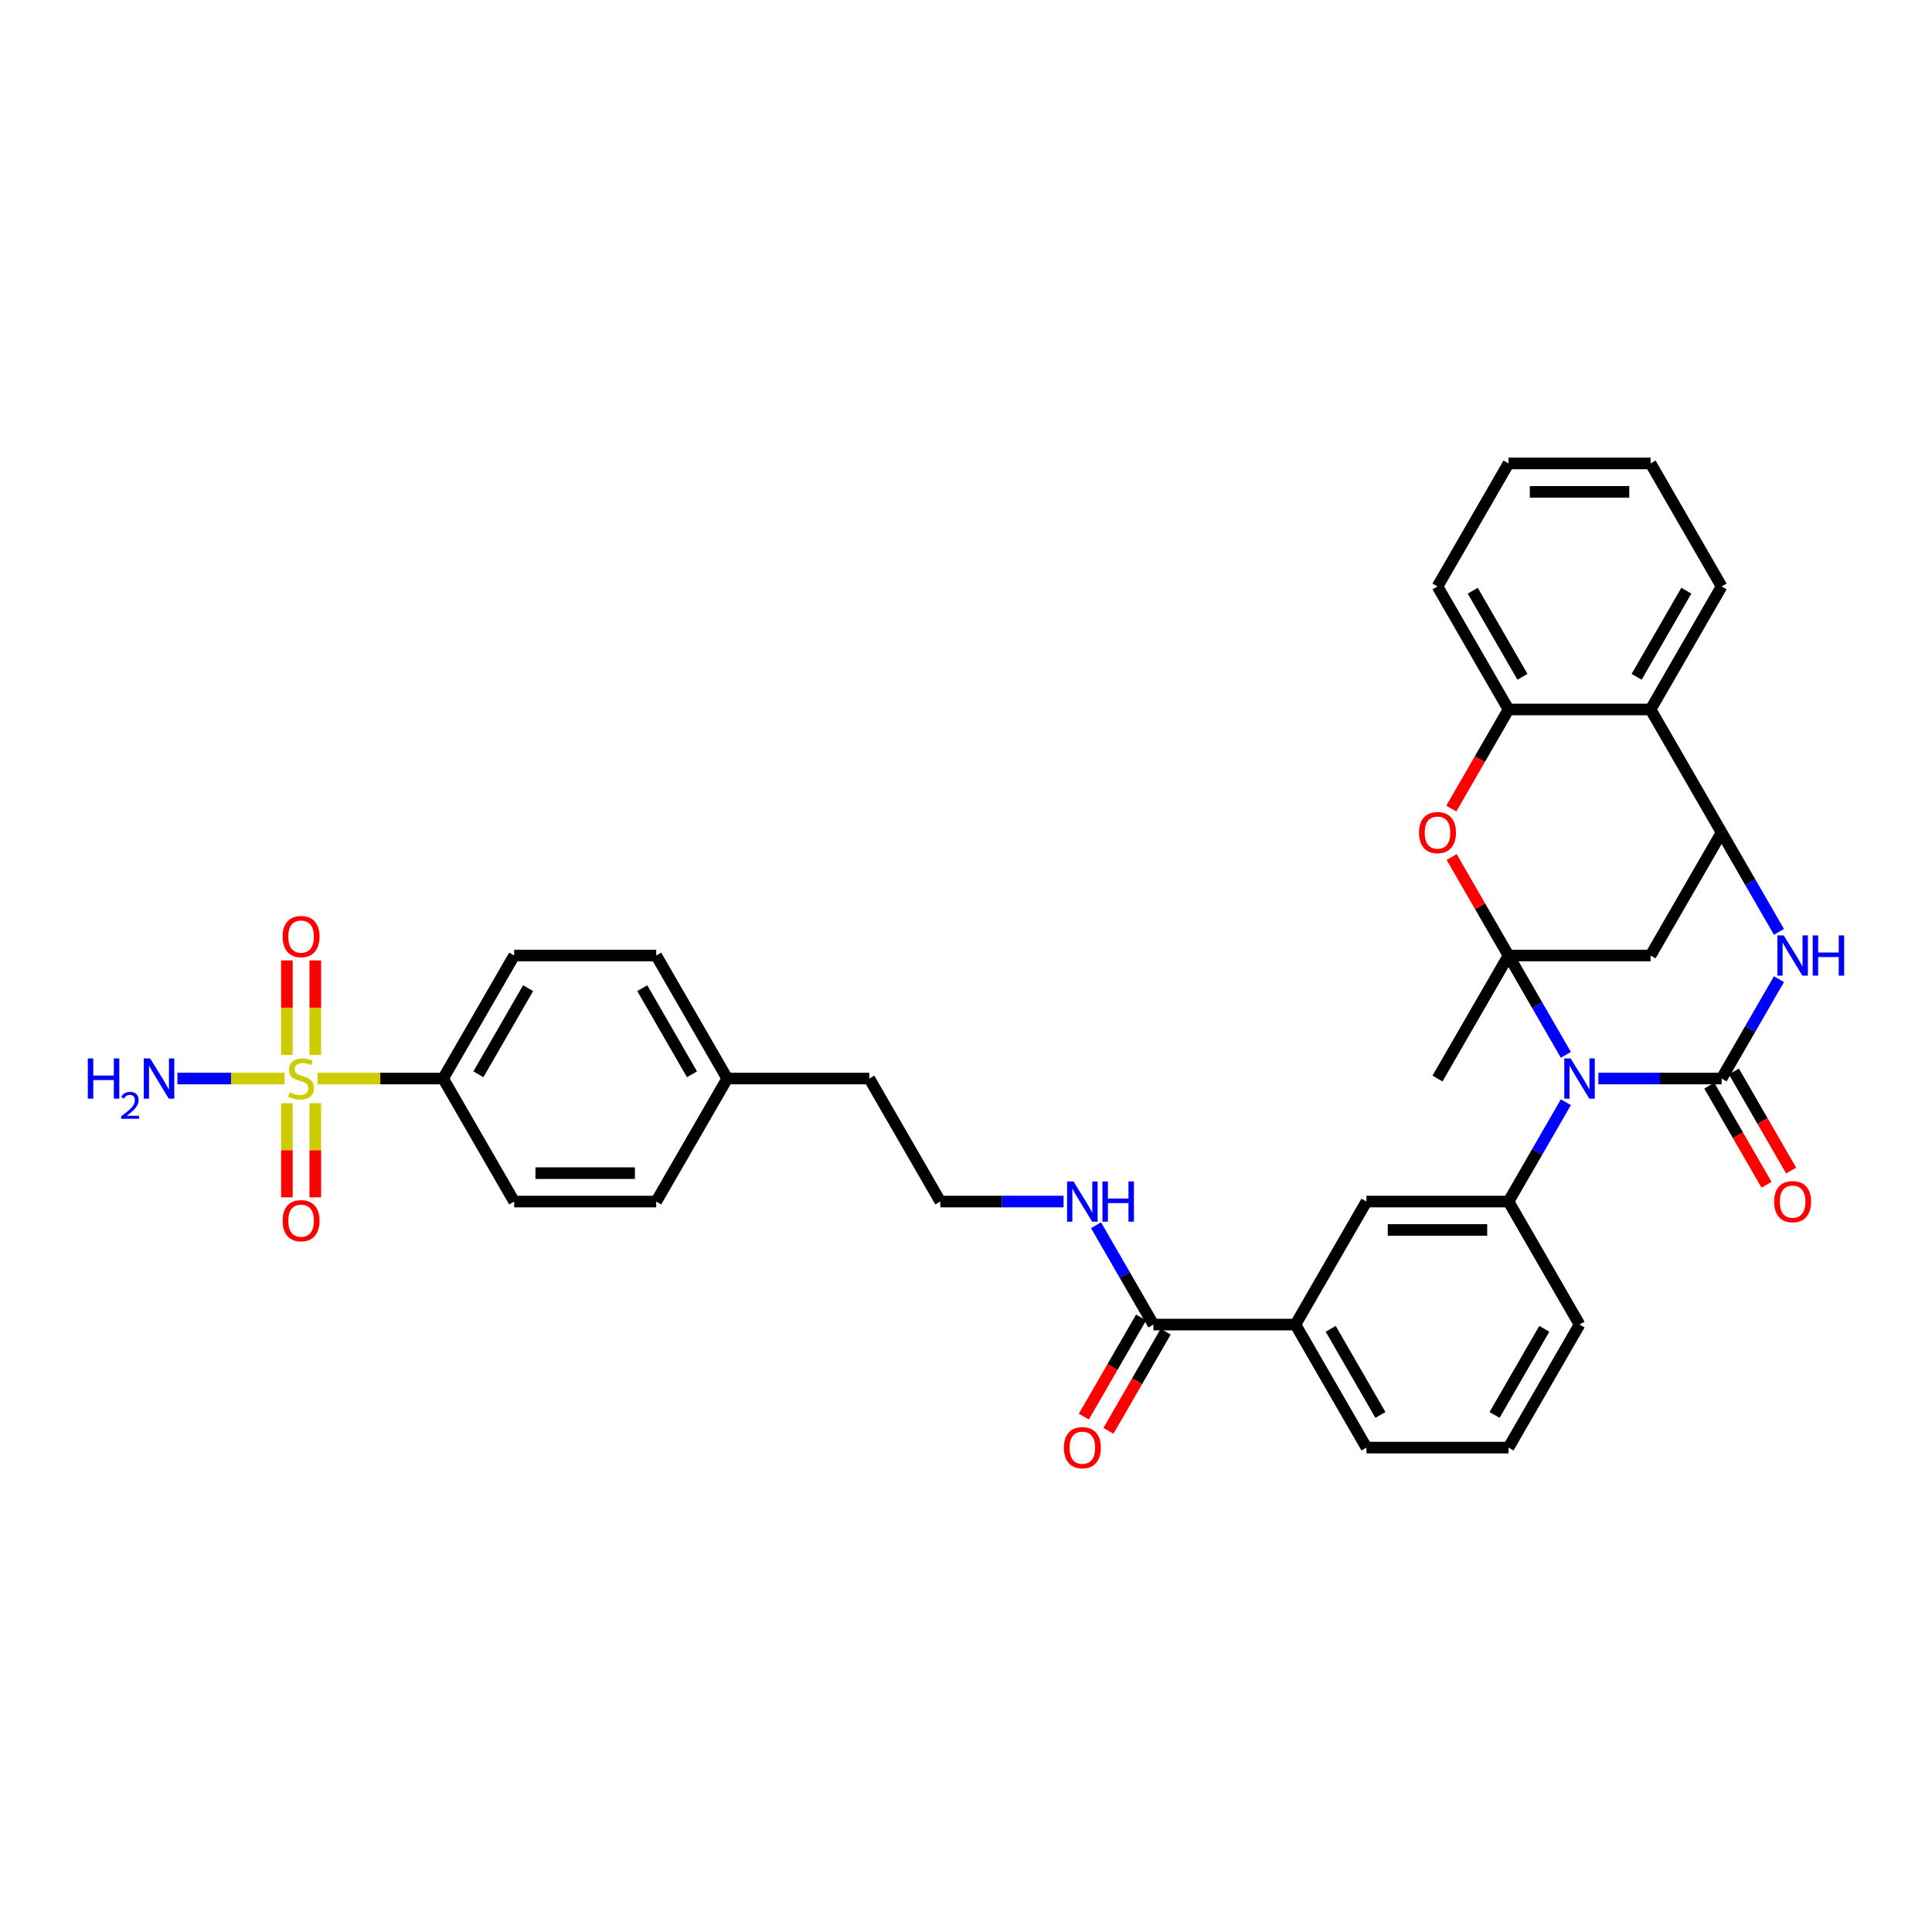 <?xml version='1.0' encoding='iso-8859-1'?>
<svg version='1.1' baseProfile='full'
              xmlns='http://www.w3.org/2000/svg'
                      xmlns:rdkit='http://www.rdkit.org/xml'
                      xmlns:xlink='http://www.w3.org/1999/xlink'
                  xml:space='preserve'
width='1000px' height='1000px' viewBox='0 0 1000 1000'>
<!-- END OF HEADER -->
<rect style='opacity:1.0;fill:#FFFFFF;stroke:none' width='1000' height='1000' x='0' y='0'> </rect>
<path class='bond-0' d='M 810.496,545.999 L 795.65,520.287' style='fill:none;fill-rule:evenodd;stroke:#0000FF;stroke-width:6px;stroke-linecap:butt;stroke-linejoin:miter;stroke-opacity:1' />
<path class='bond-0' d='M 795.65,520.287 L 780.805,494.574' style='fill:none;fill-rule:evenodd;stroke:#000000;stroke-width:6px;stroke-linecap:butt;stroke-linejoin:miter;stroke-opacity:1' />
<path class='bond-1' d='M 827.303,558.249 L 859.198,558.249' style='fill:none;fill-rule:evenodd;stroke:#0000FF;stroke-width:6px;stroke-linecap:butt;stroke-linejoin:miter;stroke-opacity:1' />
<path class='bond-1' d='M 859.198,558.249 L 891.093,558.249' style='fill:none;fill-rule:evenodd;stroke:#000000;stroke-width:6px;stroke-linecap:butt;stroke-linejoin:miter;stroke-opacity:1' />
<path class='bond-7' d='M 810.496,570.498 L 795.65,596.211' style='fill:none;fill-rule:evenodd;stroke:#0000FF;stroke-width:6px;stroke-linecap:butt;stroke-linejoin:miter;stroke-opacity:1' />
<path class='bond-7' d='M 795.65,596.211 L 780.805,621.923' style='fill:none;fill-rule:evenodd;stroke:#000000;stroke-width:6px;stroke-linecap:butt;stroke-linejoin:miter;stroke-opacity:1' />
<path class='bond-5' d='M 780.805,494.574 L 766.087,469.082' style='fill:none;fill-rule:evenodd;stroke:#000000;stroke-width:6px;stroke-linecap:butt;stroke-linejoin:miter;stroke-opacity:1' />
<path class='bond-5' d='M 766.087,469.082 L 751.369,443.59' style='fill:none;fill-rule:evenodd;stroke:#FF0000;stroke-width:6px;stroke-linecap:butt;stroke-linejoin:miter;stroke-opacity:1' />
<path class='bond-6' d='M 780.805,494.574 L 854.33,494.574' style='fill:none;fill-rule:evenodd;stroke:#000000;stroke-width:6px;stroke-linecap:butt;stroke-linejoin:miter;stroke-opacity:1' />
<path class='bond-22' d='M 780.805,494.574 L 744.043,558.249' style='fill:none;fill-rule:evenodd;stroke:#000000;stroke-width:6px;stroke-linecap:butt;stroke-linejoin:miter;stroke-opacity:1' />
<path class='bond-3' d='M 891.093,558.249 L 905.938,532.536' style='fill:none;fill-rule:evenodd;stroke:#000000;stroke-width:6px;stroke-linecap:butt;stroke-linejoin:miter;stroke-opacity:1' />
<path class='bond-3' d='M 905.938,532.536 L 920.784,506.823' style='fill:none;fill-rule:evenodd;stroke:#0000FF;stroke-width:6px;stroke-linecap:butt;stroke-linejoin:miter;stroke-opacity:1' />
<path class='bond-14' d='M 884.726,561.925 L 899.537,587.579' style='fill:none;fill-rule:evenodd;stroke:#000000;stroke-width:6px;stroke-linecap:butt;stroke-linejoin:miter;stroke-opacity:1' />
<path class='bond-14' d='M 899.537,587.579 L 914.348,613.233' style='fill:none;fill-rule:evenodd;stroke:#FF0000;stroke-width:6px;stroke-linecap:butt;stroke-linejoin:miter;stroke-opacity:1' />
<path class='bond-14' d='M 897.461,554.572 L 912.272,580.226' style='fill:none;fill-rule:evenodd;stroke:#000000;stroke-width:6px;stroke-linecap:butt;stroke-linejoin:miter;stroke-opacity:1' />
<path class='bond-14' d='M 912.272,580.226 L 927.083,605.88' style='fill:none;fill-rule:evenodd;stroke:#FF0000;stroke-width:6px;stroke-linecap:butt;stroke-linejoin:miter;stroke-opacity:1' />
<path class='bond-2' d='M 164.354,558.249 L 196.86,558.249' style='fill:none;fill-rule:evenodd;stroke:#CCCC00;stroke-width:6px;stroke-linecap:butt;stroke-linejoin:miter;stroke-opacity:1' />
<path class='bond-2' d='M 196.86,558.249 L 229.365,558.249' style='fill:none;fill-rule:evenodd;stroke:#000000;stroke-width:6px;stroke-linecap:butt;stroke-linejoin:miter;stroke-opacity:1' />
<path class='bond-15' d='M 163.193,546.029 L 163.193,521.568' style='fill:none;fill-rule:evenodd;stroke:#CCCC00;stroke-width:6px;stroke-linecap:butt;stroke-linejoin:miter;stroke-opacity:1' />
<path class='bond-15' d='M 163.193,521.568 L 163.193,497.108' style='fill:none;fill-rule:evenodd;stroke:#FF0000;stroke-width:6px;stroke-linecap:butt;stroke-linejoin:miter;stroke-opacity:1' />
<path class='bond-15' d='M 148.488,546.029 L 148.488,521.568' style='fill:none;fill-rule:evenodd;stroke:#CCCC00;stroke-width:6px;stroke-linecap:butt;stroke-linejoin:miter;stroke-opacity:1' />
<path class='bond-15' d='M 148.488,521.568 L 148.488,497.108' style='fill:none;fill-rule:evenodd;stroke:#FF0000;stroke-width:6px;stroke-linecap:butt;stroke-linejoin:miter;stroke-opacity:1' />
<path class='bond-16' d='M 148.488,571.027 L 148.488,595.377' style='fill:none;fill-rule:evenodd;stroke:#CCCC00;stroke-width:6px;stroke-linecap:butt;stroke-linejoin:miter;stroke-opacity:1' />
<path class='bond-16' d='M 148.488,595.377 L 148.488,619.726' style='fill:none;fill-rule:evenodd;stroke:#FF0000;stroke-width:6px;stroke-linecap:butt;stroke-linejoin:miter;stroke-opacity:1' />
<path class='bond-16' d='M 163.193,571.027 L 163.193,595.377' style='fill:none;fill-rule:evenodd;stroke:#CCCC00;stroke-width:6px;stroke-linecap:butt;stroke-linejoin:miter;stroke-opacity:1' />
<path class='bond-16' d='M 163.193,595.377 L 163.193,619.726' style='fill:none;fill-rule:evenodd;stroke:#FF0000;stroke-width:6px;stroke-linecap:butt;stroke-linejoin:miter;stroke-opacity:1' />
<path class='bond-17' d='M 147.326,558.249 L 119.581,558.249' style='fill:none;fill-rule:evenodd;stroke:#CCCC00;stroke-width:6px;stroke-linecap:butt;stroke-linejoin:miter;stroke-opacity:1' />
<path class='bond-17' d='M 119.581,558.249 L 91.837,558.249' style='fill:none;fill-rule:evenodd;stroke:#0000FF;stroke-width:6px;stroke-linecap:butt;stroke-linejoin:miter;stroke-opacity:1' />
<path class='bond-4' d='M 920.784,482.325 L 905.938,456.612' style='fill:none;fill-rule:evenodd;stroke:#0000FF;stroke-width:6px;stroke-linecap:butt;stroke-linejoin:miter;stroke-opacity:1' />
<path class='bond-4' d='M 905.938,456.612 L 891.093,430.899' style='fill:none;fill-rule:evenodd;stroke:#000000;stroke-width:6px;stroke-linecap:butt;stroke-linejoin:miter;stroke-opacity:1' />
<path class='bond-8' d='M 891.093,430.899 L 854.33,367.224' style='fill:none;fill-rule:evenodd;stroke:#000000;stroke-width:6px;stroke-linecap:butt;stroke-linejoin:miter;stroke-opacity:1' />
<path class='bond-35' d='M 891.093,430.899 L 854.33,494.574' style='fill:none;fill-rule:evenodd;stroke:#000000;stroke-width:6px;stroke-linecap:butt;stroke-linejoin:miter;stroke-opacity:1' />
<path class='bond-9' d='M 751.183,418.532 L 765.994,392.878' style='fill:none;fill-rule:evenodd;stroke:#FF0000;stroke-width:6px;stroke-linecap:butt;stroke-linejoin:miter;stroke-opacity:1' />
<path class='bond-9' d='M 765.994,392.878 L 780.805,367.224' style='fill:none;fill-rule:evenodd;stroke:#000000;stroke-width:6px;stroke-linecap:butt;stroke-linejoin:miter;stroke-opacity:1' />
<path class='bond-12' d='M 780.805,621.923 L 707.28,621.923' style='fill:none;fill-rule:evenodd;stroke:#000000;stroke-width:6px;stroke-linecap:butt;stroke-linejoin:miter;stroke-opacity:1' />
<path class='bond-12' d='M 769.776,636.628 L 718.309,636.628' style='fill:none;fill-rule:evenodd;stroke:#000000;stroke-width:6px;stroke-linecap:butt;stroke-linejoin:miter;stroke-opacity:1' />
<path class='bond-25' d='M 780.805,621.923 L 817.568,685.598' style='fill:none;fill-rule:evenodd;stroke:#000000;stroke-width:6px;stroke-linecap:butt;stroke-linejoin:miter;stroke-opacity:1' />
<path class='bond-28' d='M 854.33,367.224 L 891.093,303.55' style='fill:none;fill-rule:evenodd;stroke:#000000;stroke-width:6px;stroke-linecap:butt;stroke-linejoin:miter;stroke-opacity:1' />
<path class='bond-28' d='M 847.11,350.321 L 872.844,305.748' style='fill:none;fill-rule:evenodd;stroke:#000000;stroke-width:6px;stroke-linecap:butt;stroke-linejoin:miter;stroke-opacity:1' />
<path class='bond-36' d='M 854.33,367.224 L 780.805,367.224' style='fill:none;fill-rule:evenodd;stroke:#000000;stroke-width:6px;stroke-linecap:butt;stroke-linejoin:miter;stroke-opacity:1' />
<path class='bond-29' d='M 780.805,367.224 L 744.043,303.55' style='fill:none;fill-rule:evenodd;stroke:#000000;stroke-width:6px;stroke-linecap:butt;stroke-linejoin:miter;stroke-opacity:1' />
<path class='bond-29' d='M 788.026,350.321 L 762.292,305.748' style='fill:none;fill-rule:evenodd;stroke:#000000;stroke-width:6px;stroke-linecap:butt;stroke-linejoin:miter;stroke-opacity:1' />
<path class='bond-10' d='M 596.992,685.598 L 670.517,685.598' style='fill:none;fill-rule:evenodd;stroke:#000000;stroke-width:6px;stroke-linecap:butt;stroke-linejoin:miter;stroke-opacity:1' />
<path class='bond-18' d='M 590.624,681.922 L 575.813,707.576' style='fill:none;fill-rule:evenodd;stroke:#000000;stroke-width:6px;stroke-linecap:butt;stroke-linejoin:miter;stroke-opacity:1' />
<path class='bond-18' d='M 575.813,707.576 L 561.002,733.23' style='fill:none;fill-rule:evenodd;stroke:#FF0000;stroke-width:6px;stroke-linecap:butt;stroke-linejoin:miter;stroke-opacity:1' />
<path class='bond-18' d='M 603.359,689.274 L 588.548,714.928' style='fill:none;fill-rule:evenodd;stroke:#000000;stroke-width:6px;stroke-linecap:butt;stroke-linejoin:miter;stroke-opacity:1' />
<path class='bond-18' d='M 588.548,714.928 L 573.737,740.582' style='fill:none;fill-rule:evenodd;stroke:#FF0000;stroke-width:6px;stroke-linecap:butt;stroke-linejoin:miter;stroke-opacity:1' />
<path class='bond-19' d='M 596.992,685.598 L 582.147,659.885' style='fill:none;fill-rule:evenodd;stroke:#000000;stroke-width:6px;stroke-linecap:butt;stroke-linejoin:miter;stroke-opacity:1' />
<path class='bond-19' d='M 582.147,659.885 L 567.301,634.173' style='fill:none;fill-rule:evenodd;stroke:#0000FF;stroke-width:6px;stroke-linecap:butt;stroke-linejoin:miter;stroke-opacity:1' />
<path class='bond-11' d='M 229.365,558.249 L 266.128,494.574' style='fill:none;fill-rule:evenodd;stroke:#000000;stroke-width:6px;stroke-linecap:butt;stroke-linejoin:miter;stroke-opacity:1' />
<path class='bond-11' d='M 247.615,556.05 L 273.349,511.478' style='fill:none;fill-rule:evenodd;stroke:#000000;stroke-width:6px;stroke-linecap:butt;stroke-linejoin:miter;stroke-opacity:1' />
<path class='bond-39' d='M 229.365,558.249 L 266.128,621.923' style='fill:none;fill-rule:evenodd;stroke:#000000;stroke-width:6px;stroke-linecap:butt;stroke-linejoin:miter;stroke-opacity:1' />
<path class='bond-13' d='M 707.28,621.923 L 670.517,685.598' style='fill:none;fill-rule:evenodd;stroke:#000000;stroke-width:6px;stroke-linecap:butt;stroke-linejoin:miter;stroke-opacity:1' />
<path class='bond-37' d='M 670.517,685.598 L 707.28,749.273' style='fill:none;fill-rule:evenodd;stroke:#000000;stroke-width:6px;stroke-linecap:butt;stroke-linejoin:miter;stroke-opacity:1' />
<path class='bond-37' d='M 688.767,687.797 L 714.5,732.369' style='fill:none;fill-rule:evenodd;stroke:#000000;stroke-width:6px;stroke-linecap:butt;stroke-linejoin:miter;stroke-opacity:1' />
<path class='bond-27' d='M 550.495,621.923 L 518.599,621.923' style='fill:none;fill-rule:evenodd;stroke:#0000FF;stroke-width:6px;stroke-linecap:butt;stroke-linejoin:miter;stroke-opacity:1' />
<path class='bond-27' d='M 518.599,621.923 L 486.704,621.923' style='fill:none;fill-rule:evenodd;stroke:#000000;stroke-width:6px;stroke-linecap:butt;stroke-linejoin:miter;stroke-opacity:1' />
<path class='bond-20' d='M 266.128,621.923 L 339.653,621.923' style='fill:none;fill-rule:evenodd;stroke:#000000;stroke-width:6px;stroke-linecap:butt;stroke-linejoin:miter;stroke-opacity:1' />
<path class='bond-20' d='M 277.157,607.218 L 328.625,607.218' style='fill:none;fill-rule:evenodd;stroke:#000000;stroke-width:6px;stroke-linecap:butt;stroke-linejoin:miter;stroke-opacity:1' />
<path class='bond-21' d='M 266.128,494.574 L 339.653,494.574' style='fill:none;fill-rule:evenodd;stroke:#000000;stroke-width:6px;stroke-linecap:butt;stroke-linejoin:miter;stroke-opacity:1' />
<path class='bond-23' d='M 339.653,621.923 L 376.416,558.249' style='fill:none;fill-rule:evenodd;stroke:#000000;stroke-width:6px;stroke-linecap:butt;stroke-linejoin:miter;stroke-opacity:1' />
<path class='bond-24' d='M 339.653,494.574 L 376.416,558.249' style='fill:none;fill-rule:evenodd;stroke:#000000;stroke-width:6px;stroke-linecap:butt;stroke-linejoin:miter;stroke-opacity:1' />
<path class='bond-24' d='M 332.433,511.478 L 358.167,556.05' style='fill:none;fill-rule:evenodd;stroke:#000000;stroke-width:6px;stroke-linecap:butt;stroke-linejoin:miter;stroke-opacity:1' />
<path class='bond-31' d='M 817.568,685.598 L 780.805,749.273' style='fill:none;fill-rule:evenodd;stroke:#000000;stroke-width:6px;stroke-linecap:butt;stroke-linejoin:miter;stroke-opacity:1' />
<path class='bond-31' d='M 799.318,687.797 L 773.585,732.369' style='fill:none;fill-rule:evenodd;stroke:#000000;stroke-width:6px;stroke-linecap:butt;stroke-linejoin:miter;stroke-opacity:1' />
<path class='bond-26' d='M 376.416,558.249 L 449.941,558.249' style='fill:none;fill-rule:evenodd;stroke:#000000;stroke-width:6px;stroke-linecap:butt;stroke-linejoin:miter;stroke-opacity:1' />
<path class='bond-32' d='M 486.704,621.923 L 449.941,558.249' style='fill:none;fill-rule:evenodd;stroke:#000000;stroke-width:6px;stroke-linecap:butt;stroke-linejoin:miter;stroke-opacity:1' />
<path class='bond-33' d='M 891.093,303.55 L 854.33,239.875' style='fill:none;fill-rule:evenodd;stroke:#000000;stroke-width:6px;stroke-linecap:butt;stroke-linejoin:miter;stroke-opacity:1' />
<path class='bond-34' d='M 744.043,303.55 L 780.805,239.875' style='fill:none;fill-rule:evenodd;stroke:#000000;stroke-width:6px;stroke-linecap:butt;stroke-linejoin:miter;stroke-opacity:1' />
<path class='bond-30' d='M 707.28,749.273 L 780.805,749.273' style='fill:none;fill-rule:evenodd;stroke:#000000;stroke-width:6px;stroke-linecap:butt;stroke-linejoin:miter;stroke-opacity:1' />
<path class='bond-38' d='M 854.33,239.875 L 780.805,239.875' style='fill:none;fill-rule:evenodd;stroke:#000000;stroke-width:6px;stroke-linecap:butt;stroke-linejoin:miter;stroke-opacity:1' />
<path class='bond-38' d='M 843.302,254.58 L 791.834,254.58' style='fill:none;fill-rule:evenodd;stroke:#000000;stroke-width:6px;stroke-linecap:butt;stroke-linejoin:miter;stroke-opacity:1' />
<path  class='atom-0' d='M 812.965 547.837
L 819.788 558.866
Q 820.465 559.954, 821.553 561.925
Q 822.641 563.895, 822.7 564.013
L 822.7 547.837
L 825.464 547.837
L 825.464 568.66
L 822.612 568.66
L 815.289 556.602
Q 814.436 555.19, 813.524 553.572
Q 812.642 551.955, 812.377 551.455
L 812.377 568.66
L 809.671 568.66
L 809.671 547.837
L 812.965 547.837
' fill='#0000FF'/>
<path  class='atom-3' d='M 149.958 565.395
Q 150.193 565.483, 151.164 565.895
Q 152.134 566.307, 153.193 566.572
Q 154.281 566.807, 155.34 566.807
Q 157.311 566.807, 158.458 565.866
Q 159.605 564.895, 159.605 563.219
Q 159.605 562.072, 159.016 561.366
Q 158.458 560.66, 157.575 560.278
Q 156.693 559.896, 155.223 559.454
Q 153.37 558.896, 152.252 558.366
Q 151.164 557.837, 150.37 556.719
Q 149.605 555.602, 149.605 553.719
Q 149.605 551.102, 151.37 549.484
Q 153.164 547.867, 156.693 547.867
Q 159.105 547.867, 161.84 549.014
L 161.163 551.278
Q 158.664 550.249, 156.781 550.249
Q 154.752 550.249, 153.634 551.102
Q 152.517 551.925, 152.546 553.367
Q 152.546 554.484, 153.105 555.161
Q 153.693 555.837, 154.517 556.219
Q 155.37 556.602, 156.781 557.043
Q 158.664 557.631, 159.781 558.219
Q 160.899 558.807, 161.693 560.013
Q 162.516 561.19, 162.516 563.219
Q 162.516 566.101, 160.575 567.66
Q 158.664 569.189, 155.458 569.189
Q 153.605 569.189, 152.193 568.777
Q 150.811 568.395, 149.164 567.719
L 149.958 565.395
' fill='#CCCC00'/>
<path  class='atom-4' d='M 923.253 484.163
L 930.076 495.191
Q 930.753 496.28, 931.841 498.25
Q 932.929 500.221, 932.988 500.338
L 932.988 484.163
L 935.752 484.163
L 935.752 504.985
L 932.9 504.985
L 925.576 492.927
Q 924.724 491.515, 923.812 489.898
Q 922.93 488.28, 922.665 487.78
L 922.665 504.985
L 919.959 504.985
L 919.959 484.163
L 923.253 484.163
' fill='#0000FF'/>
<path  class='atom-4' d='M 938.252 484.163
L 941.076 484.163
L 941.076 493.015
L 951.722 493.015
L 951.722 484.163
L 954.545 484.163
L 954.545 504.985
L 951.722 504.985
L 951.722 495.368
L 941.076 495.368
L 941.076 504.985
L 938.252 504.985
L 938.252 484.163
' fill='#0000FF'/>
<path  class='atom-6' d='M 734.484 430.958
Q 734.484 425.958, 736.955 423.164
Q 739.425 420.37, 744.043 420.37
Q 748.66 420.37, 751.13 423.164
Q 753.601 425.958, 753.601 430.958
Q 753.601 436.016, 751.101 438.899
Q 748.601 441.751, 744.043 441.751
Q 739.455 441.751, 736.955 438.899
Q 734.484 436.046, 734.484 430.958
M 744.043 439.399
Q 747.219 439.399, 748.925 437.281
Q 750.66 435.134, 750.66 430.958
Q 750.66 426.87, 748.925 424.811
Q 747.219 422.723, 744.043 422.723
Q 740.866 422.723, 739.131 424.782
Q 737.425 426.84, 737.425 430.958
Q 737.425 435.164, 739.131 437.281
Q 740.866 439.399, 744.043 439.399
' fill='#FF0000'/>
<path  class='atom-15' d='M 918.297 621.982
Q 918.297 616.982, 920.768 614.189
Q 923.238 611.395, 927.856 611.395
Q 932.473 611.395, 934.944 614.189
Q 937.414 616.982, 937.414 621.982
Q 937.414 627.041, 934.914 629.923
Q 932.414 632.776, 927.856 632.776
Q 923.268 632.776, 920.768 629.923
Q 918.297 627.07, 918.297 621.982
M 927.856 630.423
Q 931.032 630.423, 932.738 628.305
Q 934.473 626.158, 934.473 621.982
Q 934.473 617.894, 932.738 615.835
Q 931.032 613.747, 927.856 613.747
Q 924.679 613.747, 922.944 615.806
Q 921.238 617.865, 921.238 621.982
Q 921.238 626.188, 922.944 628.305
Q 924.679 630.423, 927.856 630.423
' fill='#FF0000'/>
<path  class='atom-16' d='M 146.282 484.782
Q 146.282 479.782, 148.752 476.988
Q 151.223 474.194, 155.84 474.194
Q 160.458 474.194, 162.928 476.988
Q 165.398 479.782, 165.398 484.782
Q 165.398 489.841, 162.899 492.723
Q 160.399 495.576, 155.84 495.576
Q 151.252 495.576, 148.752 492.723
Q 146.282 489.87, 146.282 484.782
M 155.84 493.223
Q 159.016 493.223, 160.722 491.105
Q 162.457 488.958, 162.457 484.782
Q 162.457 480.694, 160.722 478.635
Q 159.016 476.547, 155.84 476.547
Q 152.664 476.547, 150.929 478.606
Q 149.223 480.665, 149.223 484.782
Q 149.223 488.988, 150.929 491.105
Q 152.664 493.223, 155.84 493.223
' fill='#FF0000'/>
<path  class='atom-17' d='M 146.282 631.833
Q 146.282 626.833, 148.752 624.039
Q 151.223 621.245, 155.84 621.245
Q 160.458 621.245, 162.928 624.039
Q 165.398 626.833, 165.398 631.833
Q 165.398 636.891, 162.899 639.773
Q 160.399 642.626, 155.84 642.626
Q 151.252 642.626, 148.752 639.773
Q 146.282 636.921, 146.282 631.833
M 155.84 640.273
Q 159.016 640.273, 160.722 638.156
Q 162.457 636.009, 162.457 631.833
Q 162.457 627.745, 160.722 625.686
Q 159.016 623.598, 155.84 623.598
Q 152.664 623.598, 150.929 625.657
Q 149.223 627.715, 149.223 631.833
Q 149.223 636.038, 150.929 638.156
Q 152.664 640.273, 155.84 640.273
' fill='#FF0000'/>
<path  class='atom-18' d='M 45.455 547.837
L 48.278 547.837
L 48.278 556.69
L 58.924 556.69
L 58.924 547.837
L 61.748 547.837
L 61.748 568.66
L 58.924 568.66
L 58.924 559.043
L 48.278 559.043
L 48.278 568.66
L 45.455 568.66
L 45.455 547.837
' fill='#0000FF'/>
<path  class='atom-18' d='M 62.757 567.929
Q 63.262 566.629, 64.465 565.911
Q 65.669 565.173, 67.338 565.173
Q 69.415 565.173, 70.58 566.299
Q 71.744 567.425, 71.744 569.424
Q 71.744 571.462, 70.23 573.364
Q 68.736 575.266, 65.63 577.518
L 71.977 577.518
L 71.977 579.071
L 62.718 579.071
L 62.718 577.77
Q 65.281 575.946, 66.794 574.587
Q 68.328 573.228, 69.066 572.005
Q 69.803 570.783, 69.803 569.521
Q 69.803 568.201, 69.143 567.463
Q 68.483 566.726, 67.338 566.726
Q 66.232 566.726, 65.494 567.172
Q 64.756 567.619, 64.232 568.609
L 62.757 567.929
' fill='#0000FF'/>
<path  class='atom-18' d='M 77.712 547.837
L 84.535 558.866
Q 85.212 559.954, 86.3 561.925
Q 87.388 563.895, 87.447 564.013
L 87.447 547.837
L 90.212 547.837
L 90.212 568.66
L 87.359 568.66
L 80.036 556.602
Q 79.183 555.19, 78.271 553.572
Q 77.389 551.955, 77.124 551.455
L 77.124 568.66
L 74.418 568.66
L 74.418 547.837
L 77.712 547.837
' fill='#0000FF'/>
<path  class='atom-19' d='M 550.671 749.332
Q 550.671 744.332, 553.141 741.538
Q 555.612 738.744, 560.229 738.744
Q 564.847 738.744, 567.317 741.538
Q 569.788 744.332, 569.788 749.332
Q 569.788 754.39, 567.288 757.272
Q 564.788 760.125, 560.229 760.125
Q 555.641 760.125, 553.141 757.272
Q 550.671 754.42, 550.671 749.332
M 560.229 757.772
Q 563.406 757.772, 565.111 755.655
Q 566.847 753.508, 566.847 749.332
Q 566.847 745.244, 565.111 743.185
Q 563.406 741.097, 560.229 741.097
Q 557.053 741.097, 555.318 743.156
Q 553.612 745.214, 553.612 749.332
Q 553.612 753.537, 555.318 755.655
Q 557.053 757.772, 560.229 757.772
' fill='#FF0000'/>
<path  class='atom-20' d='M 555.627 611.512
L 562.45 622.541
Q 563.126 623.629, 564.214 625.6
Q 565.303 627.57, 565.361 627.688
L 565.361 611.512
L 568.126 611.512
L 568.126 632.335
L 565.273 632.335
L 557.95 620.276
Q 557.097 618.865, 556.185 617.247
Q 555.303 615.63, 555.038 615.13
L 555.038 632.335
L 552.333 632.335
L 552.333 611.512
L 555.627 611.512
' fill='#0000FF'/>
<path  class='atom-20' d='M 570.626 611.512
L 573.449 611.512
L 573.449 620.365
L 584.096 620.365
L 584.096 611.512
L 586.919 611.512
L 586.919 632.335
L 584.096 632.335
L 584.096 622.717
L 573.449 622.717
L 573.449 632.335
L 570.626 632.335
L 570.626 611.512
' fill='#0000FF'/>
</svg>
